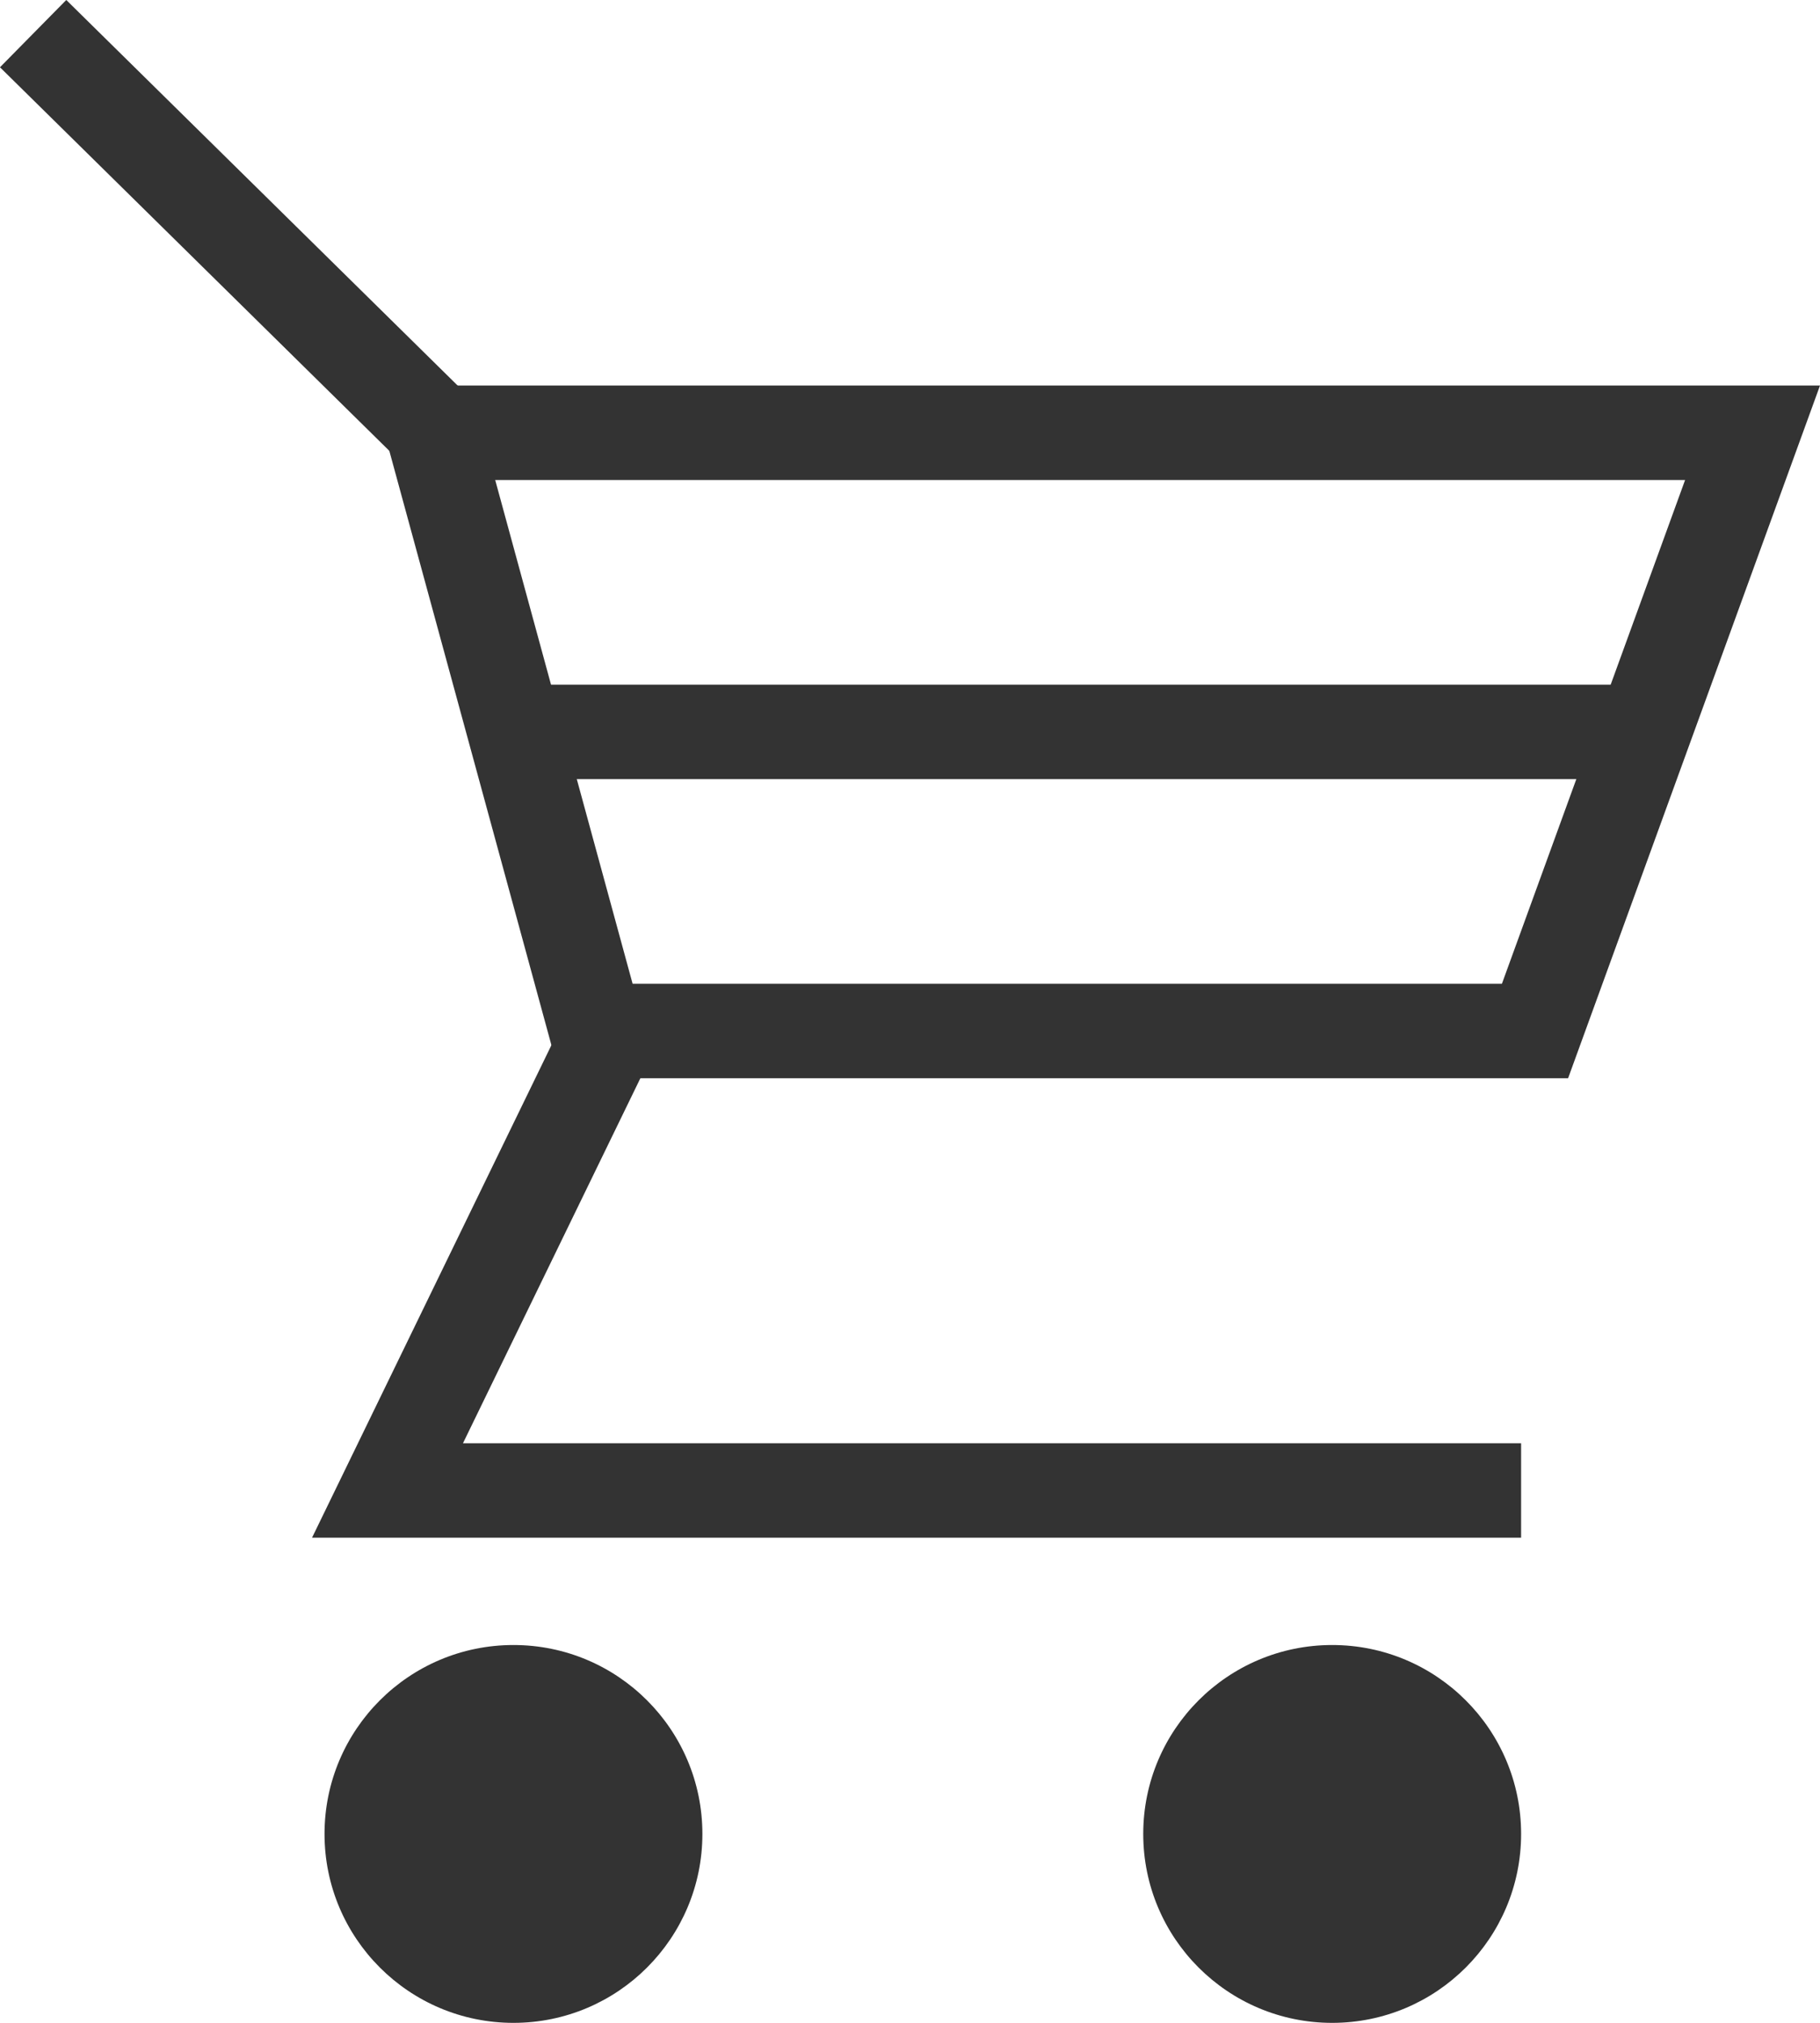 <svg xmlns="http://www.w3.org/2000/svg" width="28.899" height="32.123" viewBox="0 0 28.899 32.123">
  <g id="ico_koszyk_desctop" transform="translate(0.526 0.534)">
    <g id="Path_676" data-name="Path 676" transform="translate(5.373 5.588)" fill="none">
      <path d="M0,0H23L19,11H3Z" stroke="none"/>
      <path d="M 1.964 1.5 L 4.146 9.5 L 17.949 9.5 L 20.858 1.5 L 1.964 1.5 M 0 0 L 23 0 L 19 11 L 3 11 L 0 0 Z" stroke="none" fill="#333"/>
    </g>
    <path id="Path_677" data-name="Path 677" d="M-8575.379,1640.21l-6.632-6.534" transform="translate(8582.011 -1633.676)" fill="none" stroke="#333" stroke-width="1.5"/>
    <path id="Path_678" data-name="Path 678" d="M-8574.176,1648.2l-3.57,7.346h18" transform="translate(8583.373 -1632.412)" fill="none" stroke="#333" stroke-width="1.5"/>
    <circle id="Ellipse_63" data-name="Ellipse 63" cx="3" cy="3" r="3" transform="translate(4.627 25.588)" fill="#333"/>
    <circle id="Ellipse_64" data-name="Ellipse 64" cx="3" cy="3" r="3" transform="translate(17.627 25.588)" fill="#333"/>
    <line id="Line_203" data-name="Line 203" x2="18" transform="translate(7.873 11.088)" fill="none" stroke="#333" stroke-width="1.5"/>
  </g>
</svg>
